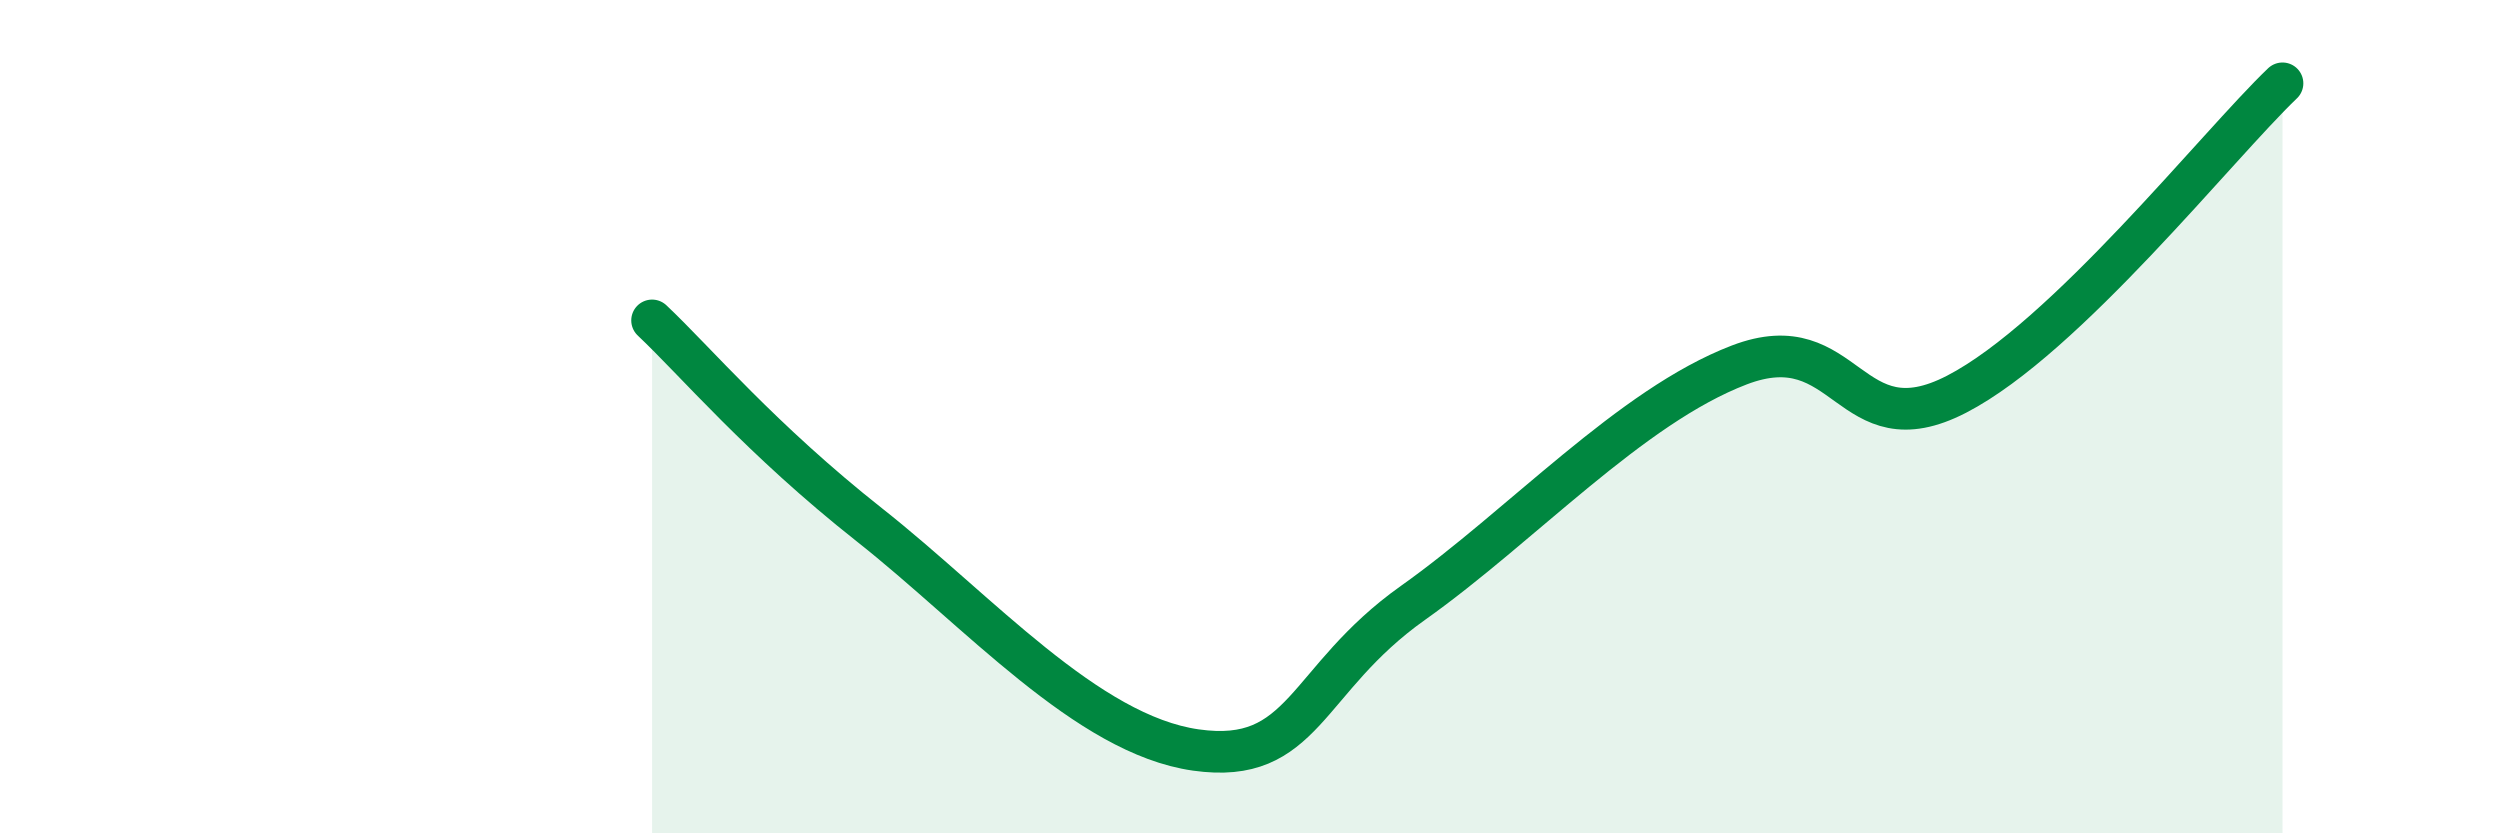 
    <svg width="60" height="20" viewBox="0 0 60 20" xmlns="http://www.w3.org/2000/svg">
      <path
        d="M 15.65,7.69 C 16.69,8.67 18.26,10.54 20.87,12.6 C 23.48,14.66 26.09,17.63 28.7,18 C 31.31,18.37 31.3,16.32 33.91,14.47 C 36.52,12.62 39.13,9.76 41.74,8.76 C 44.35,7.76 44.35,10.81 46.96,9.46 C 49.57,8.11 53.22,3.49 54.78,2L54.78 20L15.65 20Z"
        fill="#008740"
        opacity="0.1"
        stroke-linecap="round"
        stroke-linejoin="round"
      />
      <path
        d="M 15.65,7.69 C 16.69,8.67 18.26,10.54 20.87,12.6 C 23.48,14.66 26.09,17.63 28.7,18 C 31.31,18.37 31.3,16.32 33.91,14.47 C 36.52,12.62 39.13,9.76 41.74,8.76 C 44.35,7.76 44.35,10.81 46.96,9.46 C 49.57,8.11 53.22,3.49 54.78,2"
        stroke="#008740"
        stroke-width="1"
        fill="none"
        stroke-linecap="round"
        stroke-linejoin="round"
      />
    </svg>
  